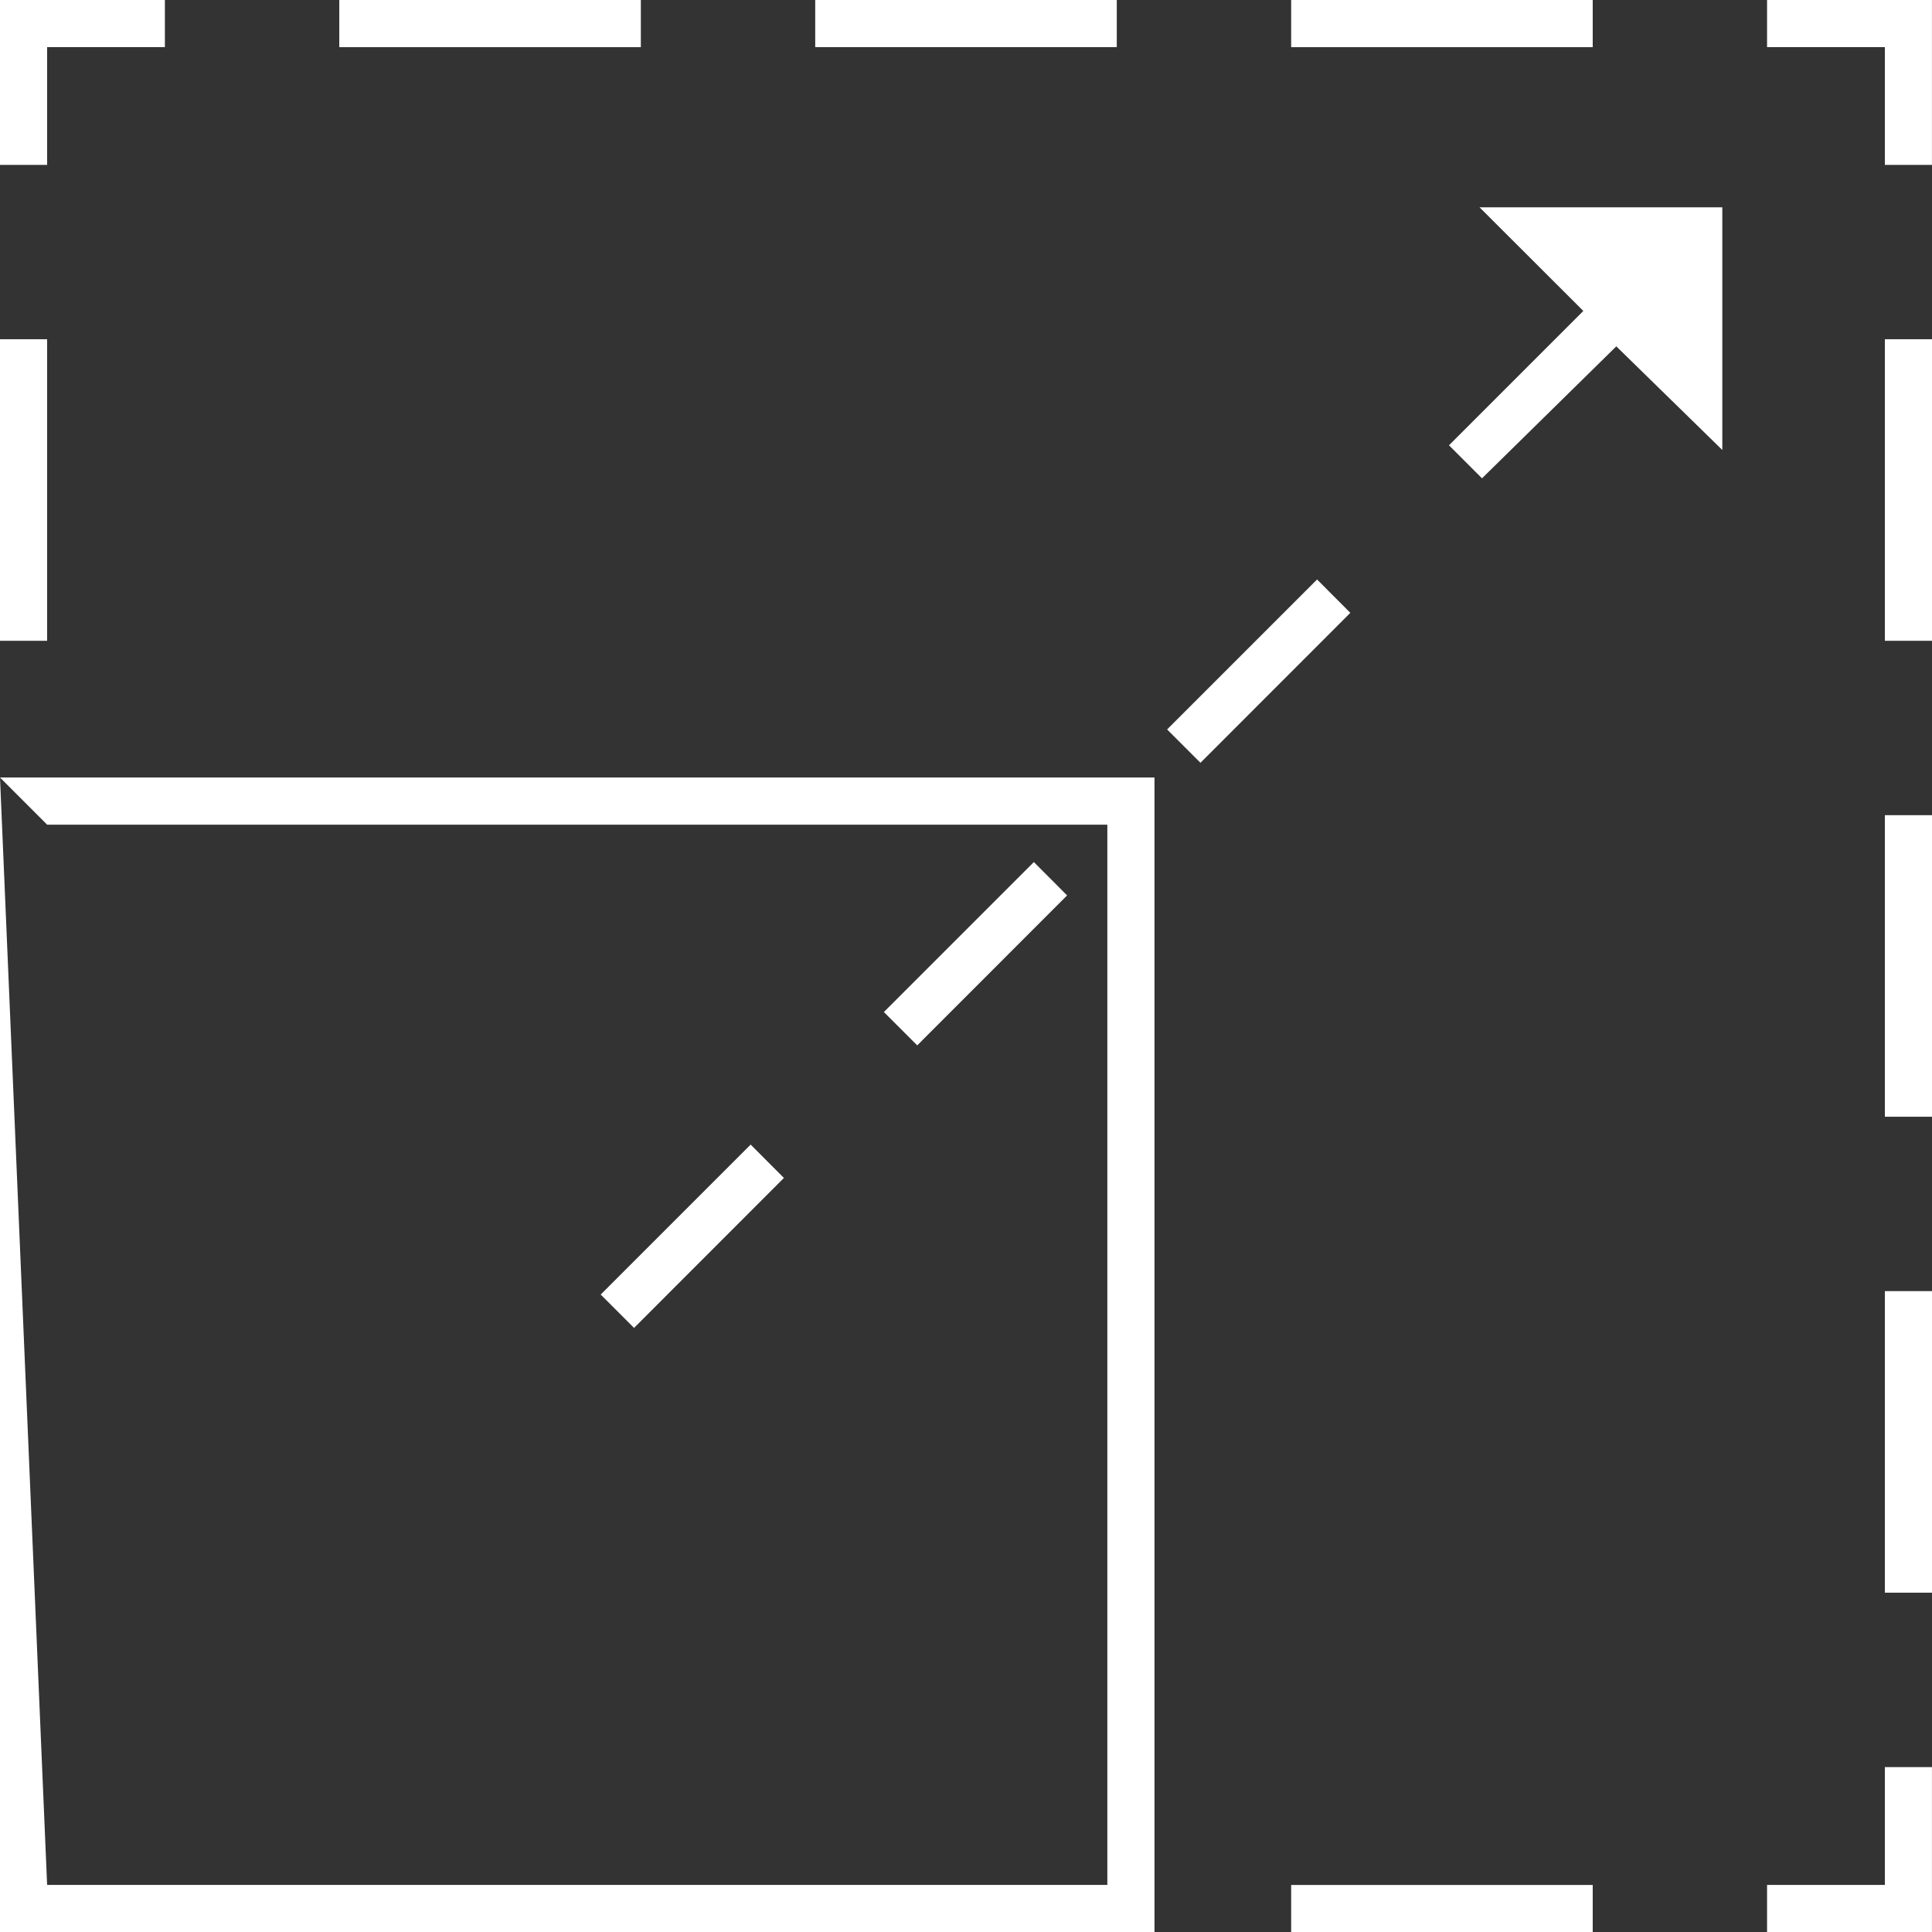 <svg id="Group_675" data-name="Group 675" xmlns="http://www.w3.org/2000/svg" width="41.535" height="41.535" viewBox="0 0 41.535 41.535">
  <rect x="0" y="0" width="41.535" height="41.535" fill="#333333" stroke="none"/>
  <g id="Group_656" data-name="Group 656" transform="translate(37.989 37.99)">
    <path id="Path_732" data-name="Path 732" d="M.777,0V2.533H-1.756V3.545H1.789V0Z" transform="translate(1.756)" fill="#fff"/>
  </g>
  <path id="Path_733" data-name="Path 733" d="M19.245.311h6.483V-.7H19.245Z" transform="translate(8.513 41.224)" fill="#fff"/>
  <path id="Path_734" data-name="Path 734" d="M0-17.257H1.013V-23.74H0Z" transform="translate(0 31.033)" fill="#fff"/>
  <g id="Group_657" data-name="Group 657" transform="translate(0 0)">
    <path id="Path_735" data-name="Path 735" d="M0,0V3.545H1.013V1.013H3.545V0Z" fill="#fff"/>
  </g>
  <path id="Path_736" data-name="Path 736" d="M12.151-27.783h6.483V-28.8H12.151Z" transform="translate(5.375 28.797)" fill="#fff"/>
  <path id="Path_737" data-name="Path 737" d="M5.057-27.783H11.54V-28.8H5.057Z" transform="translate(2.237 28.797)" fill="#fff"/>
  <path id="Path_738" data-name="Path 738" d="M19.245-27.783h6.483V-28.8H19.245Z" transform="translate(8.513 28.797)" fill="#fff"/>
  <g id="Group_658" data-name="Group 658" transform="translate(37.989 0)">
    <path id="Path_739" data-name="Path 739" d="M0,0V1.013H2.533V3.545H3.545V0Z" fill="#fff"/>
  </g>
  <path id="Path_740" data-name="Path 740" d="M28.094-17.257h1.013V-23.74H28.094Z" transform="translate(12.428 31.033)" fill="#fff"/>
  <path id="Path_741" data-name="Path 741" d="M28.094-10.163h1.013v-6.483H28.094Z" transform="translate(12.428 34.171)" fill="#fff"/>
  <path id="Path_742" data-name="Path 742" d="M28.094-3.069h1.013V-9.552H28.094Z" transform="translate(12.428 37.309)" fill="#fff"/>
  <path id="Path_743" data-name="Path 743" d="M0,7.612H24.82v-24.82H0Zm0-24.82,1.013,1.014H23.806V6.6H1.013Z" transform="translate(0 33.923)" fill="#fff"/>
  <g id="Group_659" data-name="Group 659" transform="translate(12.914 24.607)">
    <path id="Path_744" data-name="Path 744" d="M0,.989,3.224-2.235l.715.717L.717,1.706Z" transform="translate(0 2.235)" fill="#fff"/>
  </g>
  <g id="Group_660" data-name="Group 660" transform="translate(19.002 18.533)">
    <path id="Path_745" data-name="Path 745" d="M0,.989,3.224-2.235l.715.717L.717,1.706Z" transform="translate(0 2.235)" fill="#fff"/>
  </g>
  <g id="Group_661" data-name="Group 661" transform="translate(25.091 12.458)">
    <path id="Path_746" data-name="Path 746" d="M0,.989,3.224-2.235l.715.717L.717,1.706Z" transform="translate(0 2.235)" fill="#fff"/>
  </g>
  <g id="Group_662" data-name="Group 662" transform="translate(31.151 4.457)">
    <path id="Path_747" data-name="Path 747" d="M.2,0,2.431,2.228-.457,5.116l.71.71L3.14,2.989,5.419,5.217V0Z" transform="translate(0.457)" fill="#fff"/>
  </g>
</svg>
